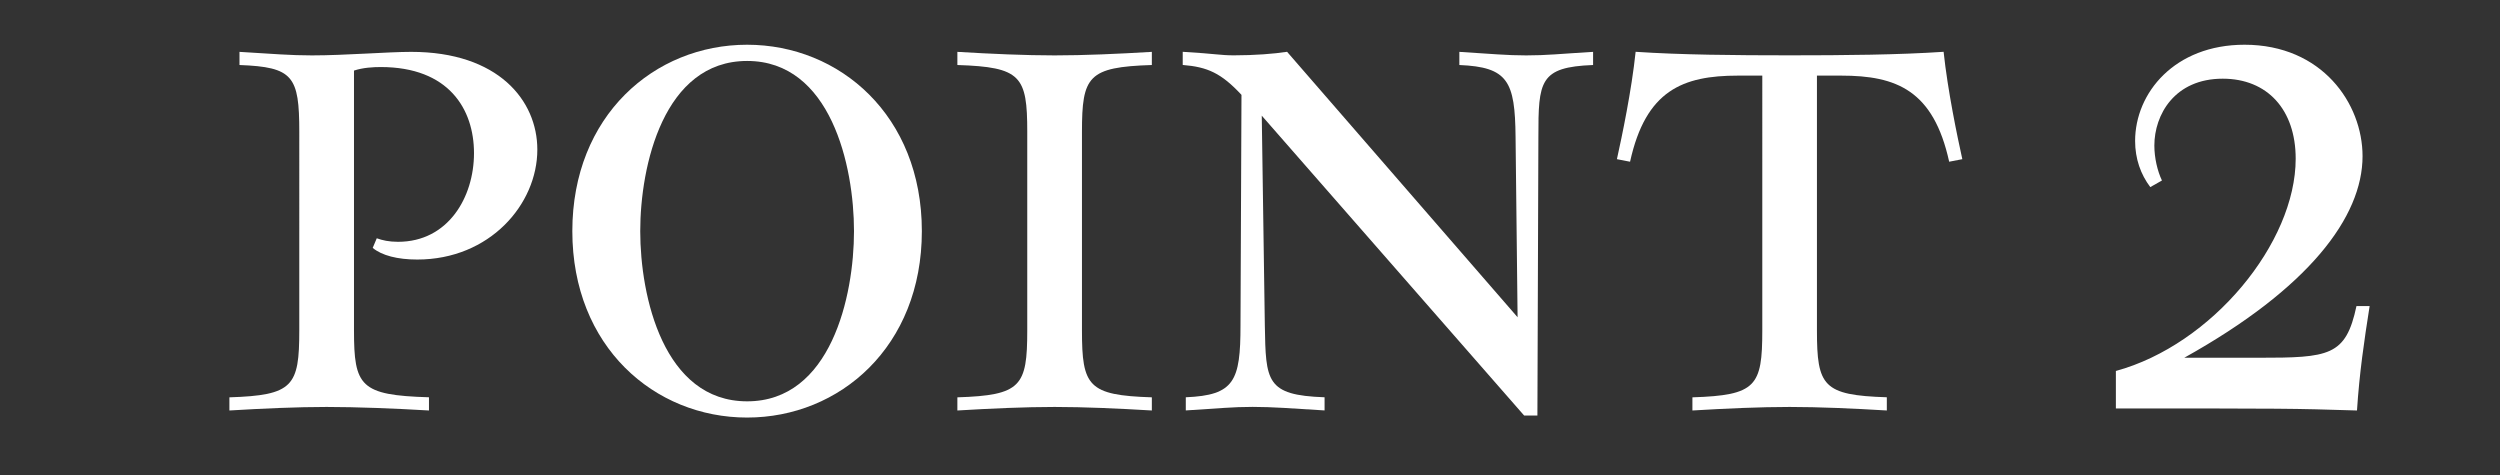 <?xml version="1.0" encoding="UTF-8"?><svg id="_レイヤー_2" xmlns="http://www.w3.org/2000/svg" viewBox="0 0 431.44 82"><rect x="0" y="0" width="431.44" height="82" fill="#333333" stroke="none"/><defs><style>.cls-1{fill:none;}.cls-1,.cls-2{stroke-width:0px;}.cls-2{fill:#fff;}</style></defs><g id="_レイヤー_1-2"><path class="cls-2" d="M74.03,70.84c-5.86-.35-12.59-.61-17.66-.61s-10.93.26-16.78.61v-2.27c11.01-.35,12.06-1.92,12.06-11.54V22.76c0-9.62-1.05-11.19-10.32-11.54v-2.27c5.86.35,8.74.61,12.5.61,5.68,0,13.11-.61,17.13-.61,15.04,0,21.77,8.39,21.77,16.87,0,9.44-8.22,18.97-20.72,18.97-3.41,0-6.12-.7-7.69-2.01l.7-1.66c.96.35,2.1.61,3.67.61,8.65,0,13.11-7.69,13.11-15.3s-4.37-14.86-16.08-14.86c-1.31,0-3.06.09-4.63.61v44.84c0,9.62,1.05,11.19,12.94,11.54v2.27Z"/><path class="cls-2" d="M98.77,39.89c0-19.93,14.16-32.17,30.16-32.17s30.16,12.24,30.16,32.17-14.16,32.17-30.16,32.17-30.16-12.24-30.16-32.17ZM147.38,39.89c0-11.28-4.02-29.37-18.44-29.37s-18.45,18.09-18.45,29.37,4.02,29.37,18.45,29.37,18.44-18.1,18.44-29.37Z"/><path class="cls-2" d="M198.78,70.84c-5.86-.35-11.71-.61-16.78-.61s-10.93.26-16.78.61v-2.27c11.01-.35,12.06-1.92,12.06-11.54V22.76c0-9.62-1.05-11.19-12.06-11.54v-2.27c5.86.35,11.71.61,16.78.61s10.93-.26,16.78-.61v2.27c-11.01.35-12.06,1.92-12.06,11.54v34.27c0,9.62,1.05,11.19,12.06,11.54v2.27Z"/><path class="cls-2" d="M263.03,71.71l-45.28-51.75.53,36.19c.17,9.62.17,12.06,10.31,12.41v2.27c-5.68-.35-9-.61-12.41-.61-3.58,0-5.68.26-11.54.61v-2.27c8.39-.35,9.44-2.8,9.44-12.41l.17-39.78c-3.5-3.76-5.86-4.81-10.14-5.16v-2.27c5.86.35,6.47.61,8.83.61,3.58,0,6.91-.26,9.18-.61l39.78,45.81-.35-31.12c-.09-9.62-1.31-12.06-9.7-12.41v-2.27c5.68.35,8.13.61,11.54.61,3.58,0,5.68-.26,11.54-.61v2.27c-9.27.35-9.44,2.8-9.44,12.41l-.17,48.08h-2.27Z"/><path class="cls-2" d="M325.63,70.84c-5.86-.35-11.71-.61-16.78-.61s-10.93.26-16.78.61v-2.27c11.01-.35,12.06-1.92,12.06-11.54V13.05h-4.2c-9.53,0-15.91,2.54-18.62,14.86l-2.27-.44c.87-3.93,2.54-11.89,3.23-18.53,7.69.52,17.13.61,26.58.61s18.88-.09,26.57-.61c.7,6.64,2.36,14.6,3.23,18.53l-2.27.44c-2.71-12.33-9.09-14.86-18.62-14.86h-4.2v43.97c0,9.62,1.05,11.19,12.06,11.54v2.27Z"/><path class="cls-2" d="M408.94,52.83c-.96,6.12-1.75,11.45-2.18,18.01-11.28-.35-12.15-.35-41.61-.35v-6.47c16.61-4.54,31.03-22.12,31.03-36.63,0-8.48-4.9-13.81-12.59-13.81-8.3,0-11.8,6.21-11.8,11.54,0,2.1.52,4.37,1.31,6.03l-2.01,1.14c-1.66-2.19-2.62-4.89-2.62-7.96,0-8.3,6.82-16.61,18.88-16.61,13.38,0,20.37,10.14,20.37,19.23,0,10.49-9.27,22.82-30.77,34.79h12.76c12.24,0,15.12-.26,16.96-8.92h2.27Z"/><rect class="cls-1" width="431.44" height="82"/></g></svg>